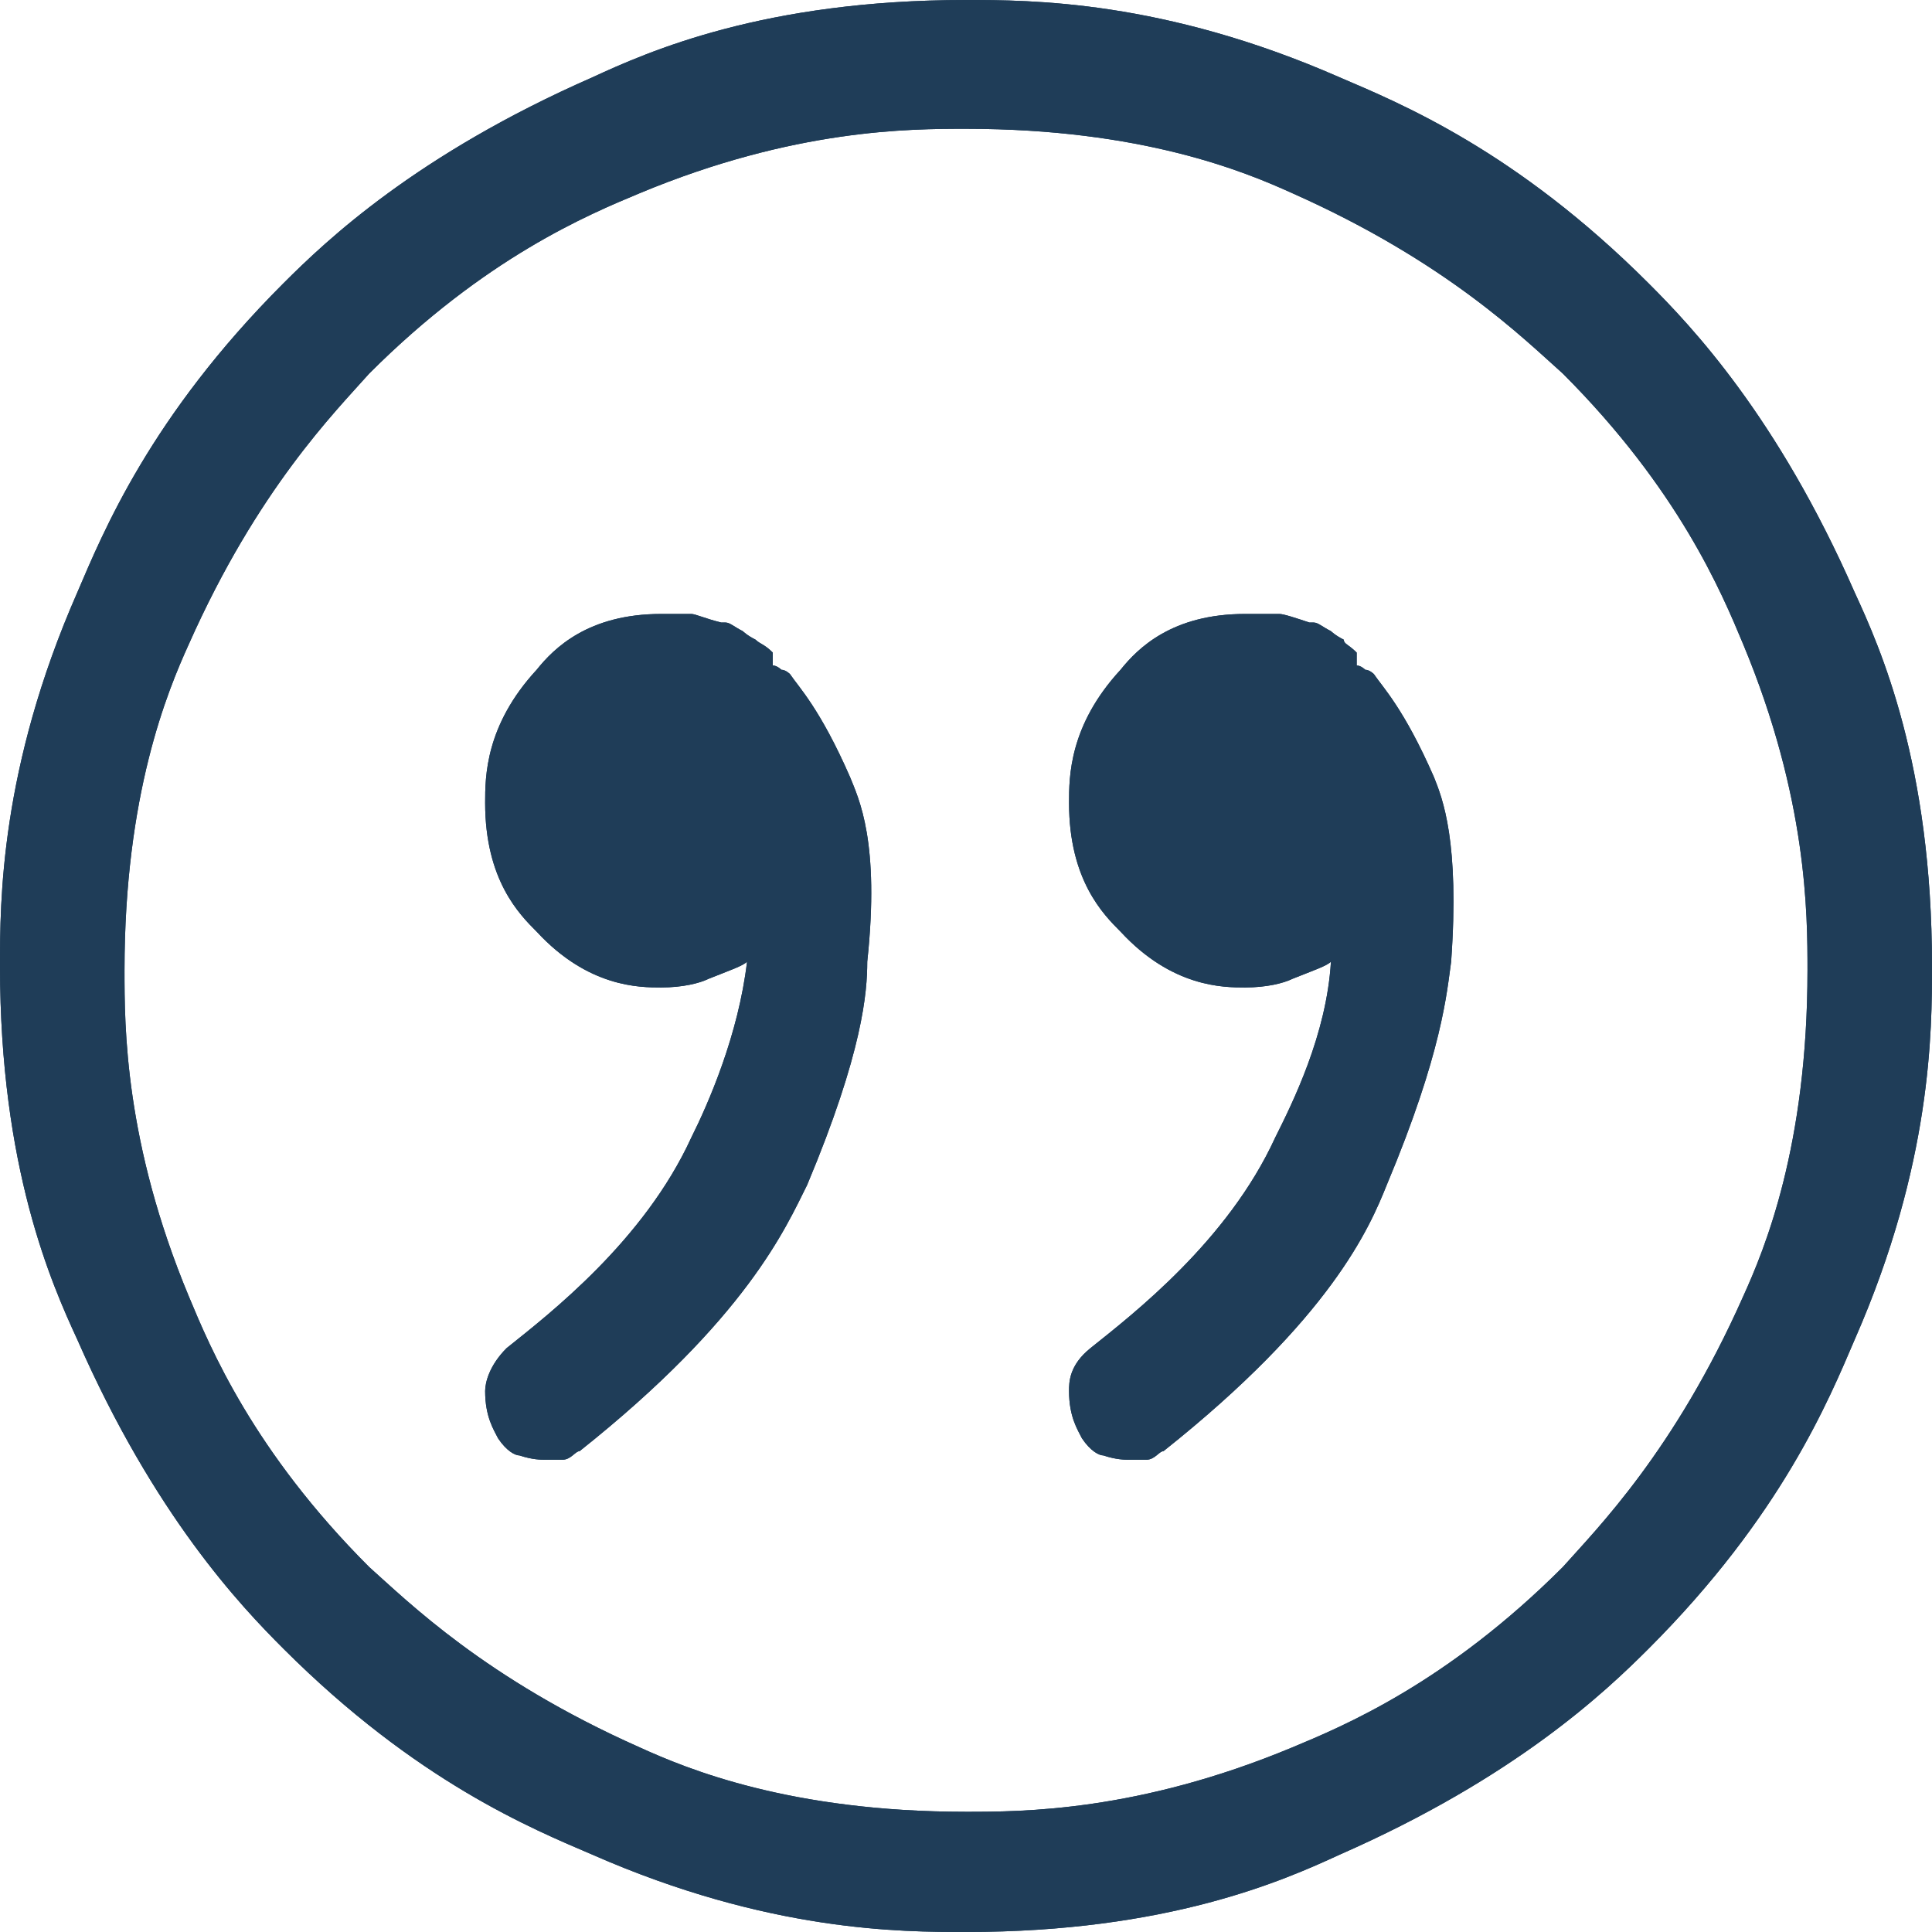 <?xml version="1.0" encoding="UTF-8"?>
<svg xmlns="http://www.w3.org/2000/svg" id="Layer_1" version="1.1" viewBox="0 0 45 45">
  <path d="M31.6,15.2c-.2-.2-.3-.2-.3-.3-.2-.1-.3-.2-.3-.2h0c-.2-.1-.3-.2-.4-.2h-.1c0,0,0,0,0,0-.3-.1-.6-.2-.7-.2-.4,0-.6,0-.8,0-1.7,0-2.5.8-2.9,1.3-1.2,1.3-1.2,2.5-1.2,3.1,0,1.8.8,2.6,1.2,3,1.2,1.3,2.4,1.3,2.9,1.3s.9-.1,1.1-.2c.5-.2.8-.3.9-.4-.1,1.7-.9,3.3-1.3,4.1-1.1,2.4-3.3,4.1-4.3,4.9-.5.4-.5.8-.5,1,0,.6.2.9.3,1.1.2.3.4.4.5.4.3.1.5.1.6.1.2,0,.4,0,.4,0,.2,0,.3-.2.4-.2,3.9-3.1,4.8-5.2,5.2-6.2,1.3-3.1,1.4-4.5,1.5-5.2.2-2.8-.2-3.8-.4-4.3-.7-1.6-1.2-2.1-1.4-2.4,0,0-.1-.1-.2-.1,0,0-.1-.1-.2-.1ZM18,15.2c-.2-.2-.3-.2-.4-.3-.2-.1-.3-.2-.3-.2h0c-.2-.1-.3-.2-.4-.2h-.1c0,0,0,0,0,0-.4-.1-.6-.2-.7-.2-.4,0-.6,0-.7,0-1.7,0-2.5.8-2.9,1.3-1.2,1.3-1.2,2.5-1.2,3.1,0,1.8.8,2.6,1.2,3,1.2,1.3,2.4,1.3,2.9,1.3s.9-.1,1.1-.2c.5-.2.8-.3.9-.4-.2,1.7-.9,3.3-1.3,4.1-1.1,2.4-3.3,4.1-4.3,4.9-.4.4-.5.8-.5,1,0,.6.2.9.3,1.1.2.3.4.4.5.4.3.1.5.1.6.1.2,0,.4,0,.4,0,.2,0,.3-.2.4-.2,3.9-3.1,4.8-5.2,5.3-6.2,1.3-3.1,1.4-4.5,1.4-5.2.3-2.8-.2-3.8-.4-4.3-.7-1.6-1.2-2.1-1.4-2.4,0,0-.1-.1-.2-.1,0,0-.1-.1-.2-.1ZM22.5,42.2c-4.1,0-6.5-1-7.6-1.5-3.6-1.6-5.4-3.4-6.3-4.2-2.7-2.7-3.7-5.1-4.2-6.3-1.5-3.6-1.5-6.3-1.5-7.6,0-4.1,1-6.5,1.5-7.6,1.6-3.6,3.4-5.4,4.2-6.3,2.7-2.7,5.1-3.7,6.3-4.2,3.6-1.5,6.3-1.5,7.6-1.5,4.1,0,6.5,1,7.6,1.5,3.6,1.6,5.4,3.4,6.3,4.2,2.7,2.7,3.7,5.1,4.2,6.3,1.5,3.6,1.5,6.3,1.5,7.6,0,4.1-1,6.5-1.5,7.6-1.6,3.6-3.4,5.4-4.2,6.3-2.7,2.7-5.1,3.7-6.3,4.2-3.6,1.5-6.3,1.5-7.6,1.5ZM22.5,0c-4.7,0-7.4,1.2-8.7,1.8-4.1,1.8-6.2,3.8-7.2,4.8-3.1,3.1-4.2,5.8-4.8,7.2-1.8,4.1-1.8,7.2-1.8,8.7,0,4.7,1.2,7.4,1.8,8.7,1.8,4.1,3.8,6.2,4.8,7.2,3.1,3.1,5.8,4.2,7.2,4.8,4.1,1.8,7.2,1.8,8.7,1.8,4.7,0,7.4-1.2,8.7-1.8,4.1-1.8,6.2-3.8,7.2-4.8,3.1-3.1,4.2-5.8,4.8-7.2,1.8-4.1,1.8-7.2,1.8-8.7,0-4.7-1.2-7.4-1.8-8.7-1.8-4.1-3.8-6.2-4.8-7.2-3.1-3.1-5.8-4.2-7.2-4.8-4.1-1.8-7.2-1.8-8.7-1.8Z" style="fill: #1f3d58;"></path>
  <path d="M31.6,15.2c-.2-.2-.3-.2-.3-.3-.2-.1-.3-.2-.3-.2h0c-.2-.1-.3-.2-.4-.2h-.1c0,0,0,0,0,0-.3-.1-.6-.2-.7-.2-.4,0-.6,0-.8,0-1.7,0-2.5.8-2.9,1.3-1.2,1.3-1.2,2.5-1.2,3.1,0,1.8.8,2.6,1.2,3,1.2,1.3,2.4,1.3,2.9,1.3s.9-.1,1.1-.2c.5-.2.8-.3.9-.4-.1,1.7-.9,3.3-1.3,4.1-1.1,2.4-3.3,4.1-4.3,4.9-.5.4-.5.8-.5,1,0,.6.2.9.3,1.1.2.3.4.4.5.4.3.1.5.1.6.1.2,0,.4,0,.4,0,.2,0,.3-.2.4-.2,3.9-3.1,4.8-5.2,5.2-6.2,1.3-3.1,1.4-4.5,1.5-5.2.2-2.8-.2-3.8-.4-4.3-.7-1.6-1.2-2.1-1.4-2.4,0,0-.1-.1-.2-.1,0,0-.1-.1-.2-.1ZM18,15.2c-.2-.2-.3-.2-.4-.3-.2-.1-.3-.2-.3-.2h0c-.2-.1-.3-.2-.4-.2h-.1c0,0,0,0,0,0-.4-.1-.6-.2-.7-.2-.4,0-.6,0-.7,0-1.7,0-2.5.8-2.9,1.3-1.2,1.3-1.2,2.5-1.2,3.1,0,1.8.8,2.6,1.2,3,1.2,1.3,2.4,1.3,2.9,1.3s.9-.1,1.1-.2c.5-.2.8-.3.9-.4-.2,1.7-.9,3.3-1.3,4.1-1.1,2.4-3.3,4.1-4.3,4.9-.4.4-.5.8-.5,1,0,.6.2.9.3,1.1.2.3.4.4.5.4.3.1.5.1.6.1.2,0,.4,0,.4,0,.2,0,.3-.2.4-.2,3.9-3.1,4.8-5.2,5.3-6.2,1.3-3.1,1.4-4.5,1.4-5.2.3-2.8-.2-3.8-.4-4.3-.7-1.6-1.2-2.1-1.4-2.4,0,0-.1-.1-.2-.1,0,0-.1-.1-.2-.1ZM22.5,42.2c-4.1,0-6.5-1-7.6-1.5-3.6-1.6-5.4-3.4-6.3-4.2-2.7-2.7-3.7-5.1-4.2-6.3-1.5-3.6-1.5-6.3-1.5-7.6,0-4.1,1-6.5,1.5-7.6,1.6-3.6,3.4-5.4,4.2-6.3,2.7-2.7,5.1-3.7,6.3-4.2,3.6-1.5,6.3-1.5,7.6-1.5,4.1,0,6.5,1,7.6,1.5,3.6,1.6,5.4,3.4,6.3,4.2,2.7,2.7,3.7,5.1,4.2,6.3,1.5,3.6,1.5,6.3,1.5,7.6,0,4.1-1,6.5-1.5,7.6-1.6,3.6-3.4,5.4-4.2,6.3-2.7,2.7-5.1,3.7-6.3,4.2-3.6,1.5-6.3,1.5-7.6,1.5ZM22.5,0c-4.7,0-7.4,1.2-8.7,1.8-4.1,1.8-6.2,3.8-7.2,4.8-3.1,3.1-4.2,5.8-4.8,7.2-1.8,4.1-1.8,7.2-1.8,8.7,0,4.7,1.2,7.4,1.8,8.7,1.8,4.1,3.8,6.2,4.8,7.2,3.1,3.1,5.8,4.2,7.2,4.8,4.1,1.8,7.2,1.8,8.7,1.8,4.7,0,7.4-1.2,8.7-1.8,4.1-1.8,6.2-3.8,7.2-4.8,3.1-3.1,4.2-5.8,4.8-7.2,1.8-4.1,1.8-7.2,1.8-8.7,0-4.7-1.2-7.4-1.8-8.7-1.8-4.1-3.8-6.2-4.8-7.2-3.1-3.1-5.8-4.2-7.2-4.8-4.1-1.8-7.2-1.8-8.7-1.8Z" style="fill: #1f3d58;"></path>
</svg>
